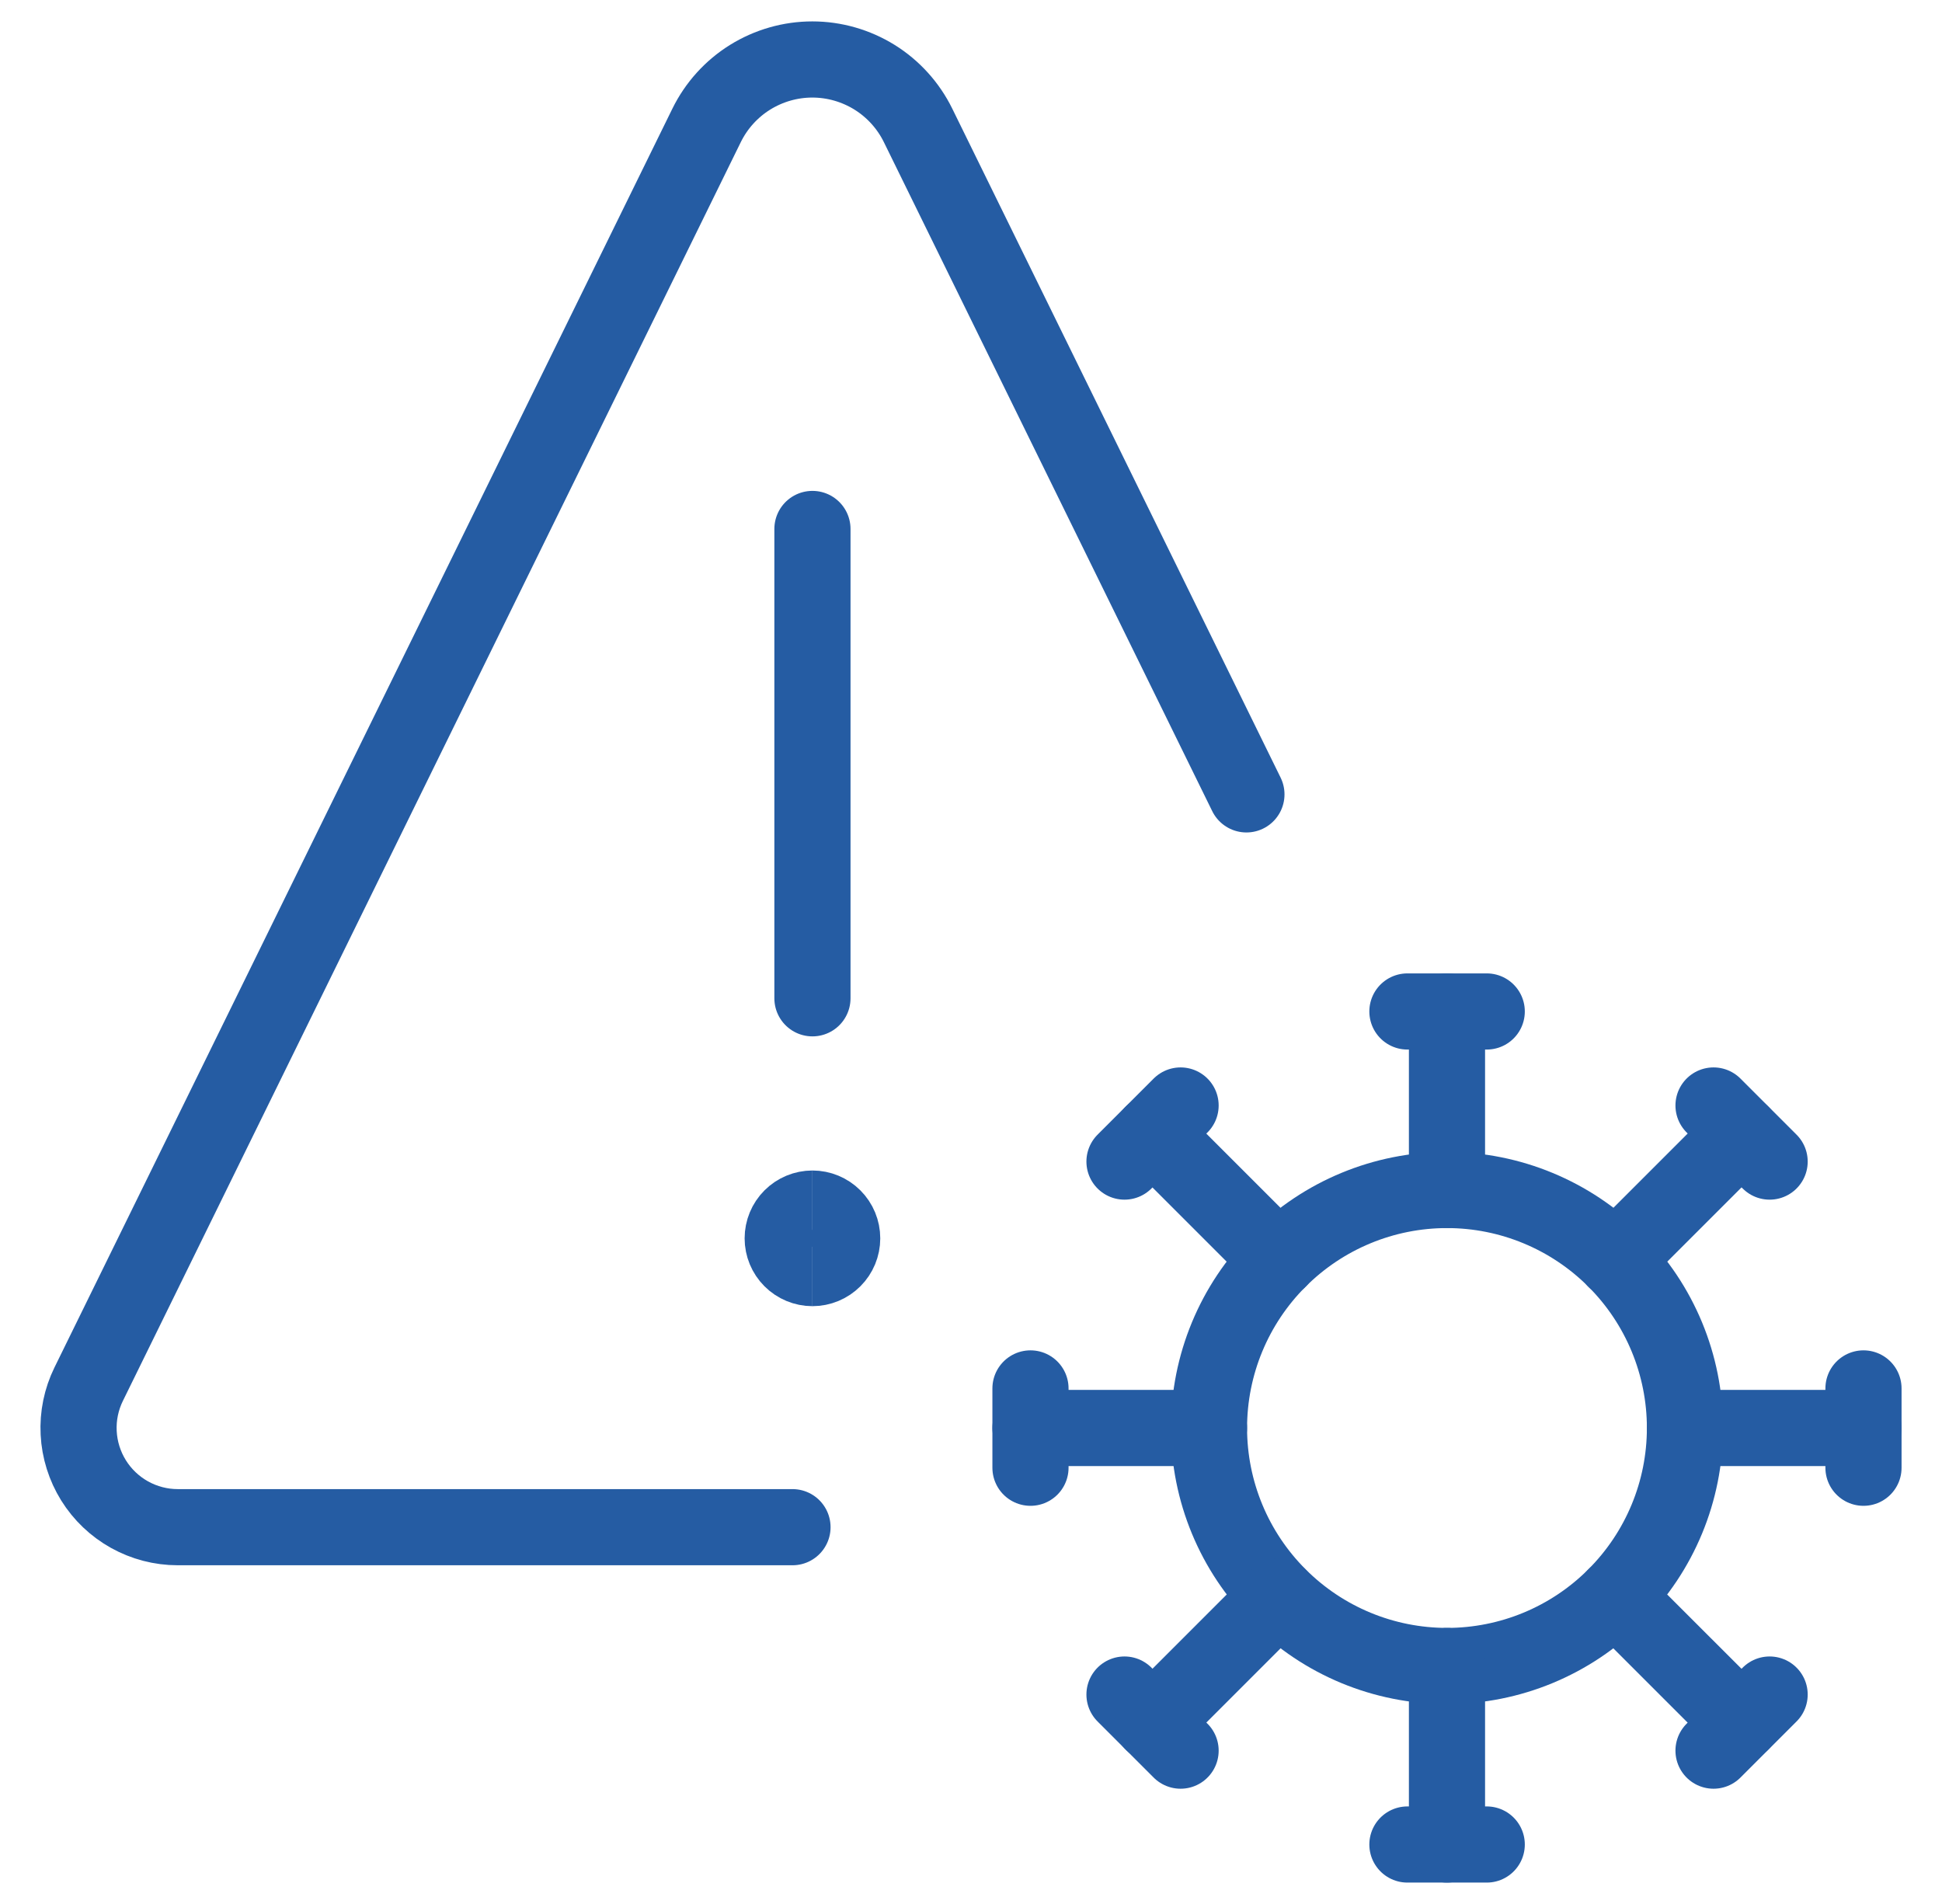 <svg width="51" height="50" viewBox="0 0 51 50" fill="none" xmlns="http://www.w3.org/2000/svg">
<path d="M21.336 26.216V13.891" stroke="#255CA3" stroke-width="2" stroke-linecap="round" stroke-linejoin="round"/>
<path d="M32.733 20.861L24.11 3.293C23.855 2.774 23.46 2.336 22.969 2.03C22.478 1.725 21.911 1.562 21.333 1.562C20.755 1.562 20.188 1.725 19.697 2.03C19.206 2.336 18.811 2.774 18.556 3.293L2.329 36.349C2.134 36.746 2.043 37.187 2.066 37.629C2.088 38.07 2.223 38.499 2.456 38.875C2.69 39.251 3.016 39.561 3.402 39.776C3.789 39.991 4.224 40.105 4.666 40.105H20.812" stroke="#255CA3" stroke-width="2" stroke-linecap="round" stroke-linejoin="round"/>
<path d="M38 43.75C39.658 43.75 41.247 43.092 42.419 41.919C43.592 40.747 44.25 39.158 44.25 37.5C44.25 35.842 43.592 34.253 42.419 33.081C41.247 31.909 39.658 31.25 38 31.25C36.342 31.25 34.753 31.909 33.581 33.081C32.408 34.253 31.75 35.842 31.75 37.5C31.75 39.158 32.408 40.747 33.581 41.919C34.753 43.092 36.342 43.75 38 43.75Z" stroke="#255CA3" stroke-width="2" stroke-linecap="round" stroke-linejoin="round"/>
<path d="M36.961 26.562H39.044" stroke="#255CA3" stroke-width="2" stroke-linecap="round" stroke-linejoin="round"/>
<path d="M38 26.562V31.25" stroke="#255CA3" stroke-width="2" stroke-linecap="round" stroke-linejoin="round"/>
<path d="M45 29.031L46.473 30.504" stroke="#255CA3" stroke-width="2" stroke-linecap="round" stroke-linejoin="round"/>
<path d="M45.733 29.77L42.418 33.084" stroke="#255CA3" stroke-width="2" stroke-linecap="round" stroke-linejoin="round"/>
<path d="M48.938 36.461V38.544" stroke="#255CA3" stroke-width="2" stroke-linecap="round" stroke-linejoin="round"/>
<path d="M48.938 37.5H44.25" stroke="#255CA3" stroke-width="2" stroke-linecap="round" stroke-linejoin="round"/>
<path d="M46.473 44.5L45 45.973" stroke="#255CA3" stroke-width="2" stroke-linecap="round" stroke-linejoin="round"/>
<path d="M45.733 45.236L42.418 41.922" stroke="#255CA3" stroke-width="2" stroke-linecap="round" stroke-linejoin="round"/>
<path d="M39.044 48.438H36.961" stroke="#255CA3" stroke-width="2" stroke-linecap="round" stroke-linejoin="round"/>
<path d="M38 48.438V43.75" stroke="#255CA3" stroke-width="2" stroke-linecap="round" stroke-linejoin="round"/>
<path d="M31.004 45.973L29.531 44.5" stroke="#255CA3" stroke-width="2" stroke-linecap="round" stroke-linejoin="round"/>
<path d="M30.266 45.236L33.58 41.922" stroke="#255CA3" stroke-width="2" stroke-linecap="round" stroke-linejoin="round"/>
<path d="M27.062 38.544V36.461" stroke="#255CA3" stroke-width="2" stroke-linecap="round" stroke-linejoin="round"/>
<path d="M27.062 37.5H31.75" stroke="#255CA3" stroke-width="2" stroke-linecap="round" stroke-linejoin="round"/>
<path d="M29.531 30.504L31.004 29.031" stroke="#255CA3" stroke-width="2" stroke-linecap="round" stroke-linejoin="round"/>
<path d="M30.266 29.77L33.58 33.084" stroke="#255CA3" stroke-width="2" stroke-linecap="round" stroke-linejoin="round"/>
<path d="M21.336 33.301C21.129 33.301 20.93 33.218 20.784 33.072C20.637 32.925 20.555 32.727 20.555 32.52C20.555 32.312 20.637 32.114 20.784 31.967C20.93 31.821 21.129 31.738 21.336 31.738" stroke="#255CA3" stroke-width="2"/>
<path d="M21.336 33.301C21.543 33.301 21.742 33.218 21.888 33.072C22.035 32.925 22.117 32.727 22.117 32.52C22.117 32.312 22.035 32.114 21.888 31.967C21.742 31.821 21.543 31.738 21.336 31.738" stroke="#255CA3" stroke-width="2"/>
</svg>
